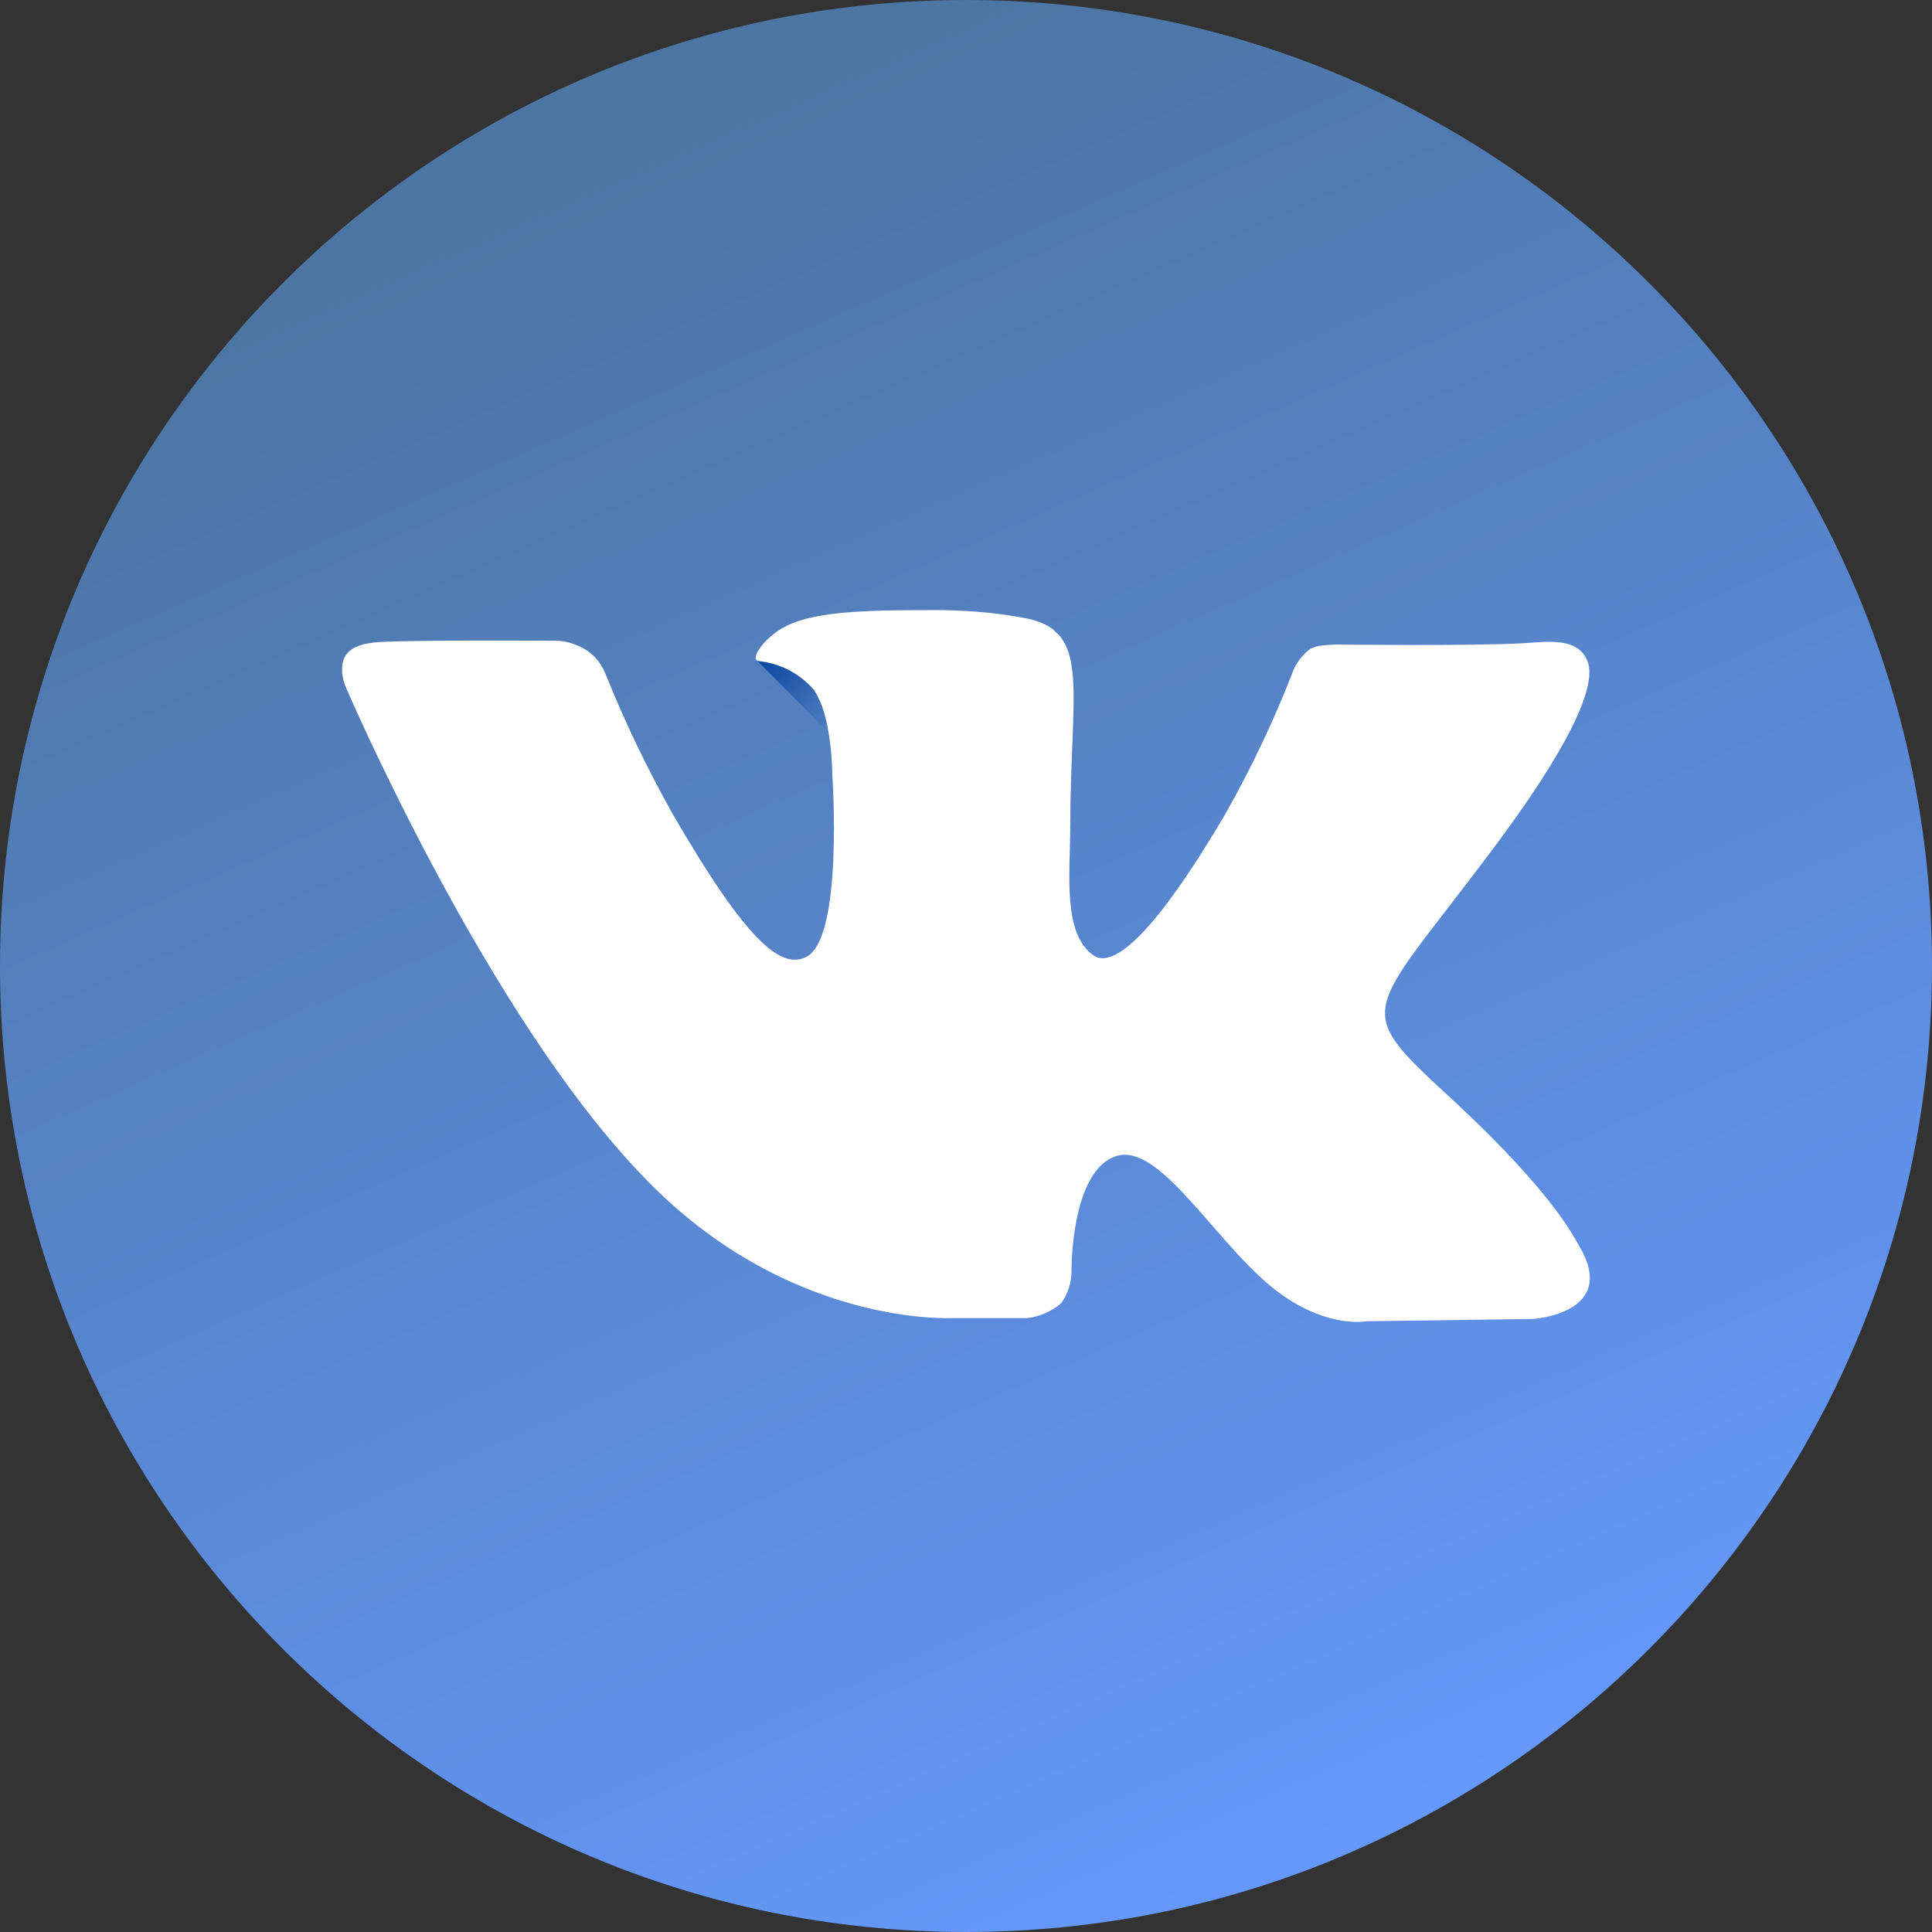 <?xml version="1.0" encoding="UTF-8"?> <svg xmlns="http://www.w3.org/2000/svg" width="512" height="512" viewBox="0 0 512 512" fill="none"><rect x="0" y="0" width="512" height="512" fill="#333333" stroke="none"/> <g clip-path="url(#clip0_1708_41350)"> <rect x="79" y="129" width="357" height="254" fill="white"></rect> <path d="M256 0C114.615 0 0 114.615 0 256C0 397.385 114.615 512 256 512C397.385 512 512 397.385 512 256C512 114.615 397.385 0 256 0ZM406.232 349.541L362.072 350.147C362.072 350.147 352.573 352.033 340.11 343.41C323.571 332.058 308.009 302.585 295.883 306.357C283.757 310.129 283.959 336.673 283.959 336.673C283.998 339.786 283.042 342.831 281.231 345.364C278.682 347.548 275.538 348.92 272.204 349.305H252.633C252.633 349.305 208.844 351.899 170.612 311.949C128.574 268.564 91.555 181.894 91.555 181.894C91.555 181.894 89.375 176.867 91.757 173.473C93.816 170.539 98.894 170.224 101.458 170.105C112.511 169.588 145.719 169.802 145.719 169.802C148.497 169.733 150.364 169.879 153.803 171.385C156.759 172.846 159.001 175.022 160.439 178.526C165.548 191.248 171.478 203.625 178.191 215.579C197.93 249.701 207.126 257.145 213.829 253.507C223.564 248.185 220.566 205.305 220.566 205.305C220.566 205.305 220.566 189.709 215.648 182.804C211.946 178.479 206.725 175.742 201.063 175.158C198.402 174.787 202.781 168.623 208.44 165.861C216.928 161.684 231.952 161.684 249.669 161.684C257.571 161.835 264.89 162.429 272.844 164.042C289.147 167.983 283.623 183.141 283.623 219.587C283.623 231.242 281.501 247.68 289.922 253.271C293.56 255.595 302.385 253.608 324.549 216.016C331.62 203.576 337.756 190.629 342.907 177.279C343.899 175.157 345.404 173.317 347.286 171.923C349.276 170.932 351.198 171 353.72 170.811C353.72 170.811 391.031 171.224 403.438 170.474C410.011 170.077 418.36 168.689 420.785 175.459C423.21 182.23 415.193 199.038 394.882 225.985C361.535 270.448 357.829 266.406 385.518 291.972C411.96 316.528 417.451 328.486 418.36 329.968C429.339 348.093 406.232 349.541 406.232 349.541V349.541Z" fill="url(#paint0_linear_1708_41350)"></path> <path fill-rule="evenodd" clip-rule="evenodd" d="M281.027 168.758L279.174 166.905C279.881 167.427 280.506 168.051 281.027 168.758Z" fill="url(#paint1_linear_1708_41350)"></path> <path d="M219.558 194.086L200.863 175.29C206.52 175.786 211.774 178.425 215.549 182.667C217.709 186.132 219.078 190.031 219.558 194.086V194.086Z" fill="url(#paint2_linear_1708_41350)"></path> <path d="M279.175 166.905C279.175 166.905 279.175 166.905 278.939 166.703L279.175 166.905Z" fill="url(#paint3_linear_1708_41350)"></path> </g> <defs> <linearGradient id="paint0_linear_1708_41350" x1="256" y1="0" x2="452.5" y2="447" gradientUnits="userSpaceOnUse"> <stop stop-color="#4C75A3"></stop> <stop offset="1" stop-color="#6598FB"></stop> </linearGradient> <linearGradient id="paint1_linear_1708_41350" x1="279.189" y1="167.106" x2="281.041" y2="168.959" gradientUnits="userSpaceOnUse"> <stop stop-color="#0D47A1"></stop> <stop offset="1" stop-color="#0D47A1" stop-opacity="0"></stop> </linearGradient> <linearGradient id="paint2_linear_1708_41350" x1="202.718" y1="173.761" x2="221.411" y2="192.454" gradientUnits="userSpaceOnUse"> <stop stop-color="#0D47A1"></stop> <stop offset="1" stop-color="#0D47A1" stop-opacity="0"></stop> </linearGradient> <linearGradient id="paint3_linear_1708_41350" x1="278.919" y1="166.941" x2="279.155" y2="167.143" gradientUnits="userSpaceOnUse"> <stop stop-color="#0D47A1"></stop> <stop offset="1" stop-color="#0D47A1" stop-opacity="0"></stop> </linearGradient> <clipPath id="clip0_1708_41350"> <rect width="512" height="512" fill="white"></rect> </clipPath> </defs> </svg> 